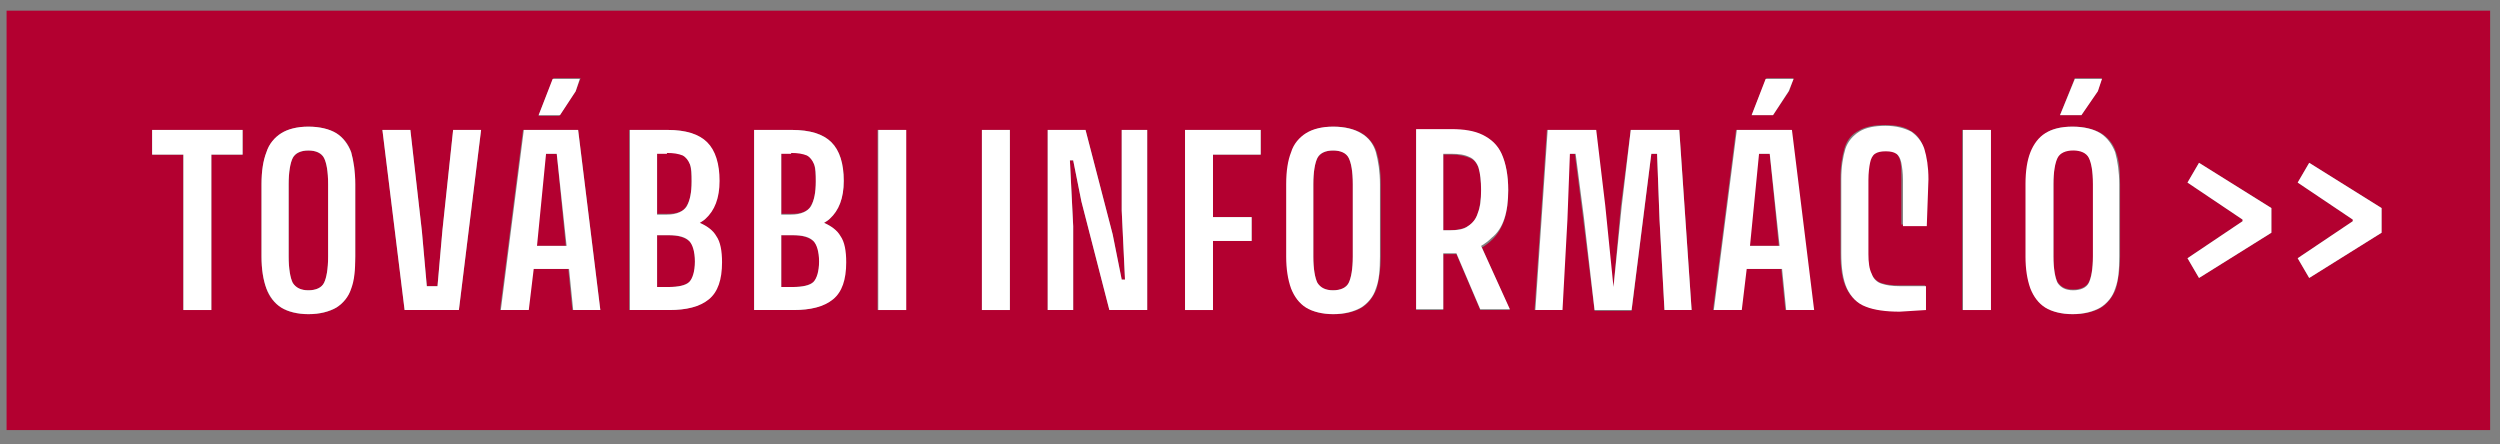 <svg xmlns="http://www.w3.org/2000/svg" width="304" height="54" viewBox="0 0 304 54" fill="none"><rect x="0" y="0" width="304" height="54" fill="#808080" stroke="none"/><path d="M96.4 28.6H95V34.9H96.4C97.6 34.9 98.4 34.7 98.9 34.3C99.4 33.9 99.6 33.1 99.6 31.8C99.6 30.5 99.4 29.7 98.9 29.3C98.4 28.9 97.6 28.6 96.4 28.6Z" fill="#B30030"></path><path d="M81.1 26C82.4 26 83.2 25.7 83.5 25C83.9 24.4 84.1 23.4 84.1 22C84.1 21.1 84 20.4 83.9 19.9C83.7 19.4 83.4 19.1 83 18.8C82.6 18.6 81.9 18.5 81.1 18.5H79.9V26H81.1Z" fill="#B30030"></path><path d="M81.3 28.6H79.9V34.9H81.3C82.5 34.9 83.3 34.7 83.8 34.3C84.3 33.9 84.5 33.1 84.5 31.8C84.5 30.5 84.3 29.7 83.8 29.3C83.3 28.9 82.5 28.6 81.3 28.6Z" fill="#B30030"></path><path d="M162.1 18.3C161.2 18.3 160.6 18.6 160.2 19.2C159.9 19.8 159.7 20.8 159.7 22.4V31.2C159.7 32.7 159.9 33.8 160.2 34.4C160.5 35 161.2 35.3 162.1 35.3C163 35.3 163.7 35 164 34.4C164.3 33.8 164.5 32.7 164.5 31.2V22.4C164.5 20.9 164.3 19.8 164 19.2C163.7 18.6 163.1 18.3 162.1 18.3Z" fill="#B30030"></path><path d="M252.1 35.2C253 35.2 253.7 34.9 254 34.3C254.3 33.7 254.5 32.6 254.5 31.1V22.3C254.5 20.8 254.3 19.7 254 19.1C253.7 18.5 253 18.2 252.1 18.2C251.2 18.2 250.6 18.5 250.2 19.1C249.9 19.7 249.7 20.7 249.7 22.3V31.1C249.7 32.6 249.9 33.7 250.2 34.3C250.6 34.9 251.2 35.2 252.1 35.2Z" fill="#B30030"></path><path d="M216.3 29.9L215.2 18.7H213.8L212.7 29.9H216.3Z" fill="#B30030"></path><path d="M179.7 26C179.9 25.3 180.1 24.4 180.1 23.2C180.1 22 180 21.1 179.8 20.5C179.6 19.8 179.2 19.4 178.7 19.2C178.2 19 177.5 18.8 176.5 18.8H175.5V28H176.3C177.2 28 178 27.8 178.5 27.5C179.1 27.2 179.4 26.7 179.7 26Z" fill="#B30030"></path><path d="M96.2 26C97.5 26 98.3 25.7 98.6 25C99 24.4 99.2 23.4 99.2 22C99.2 21.1 99.1 20.4 99 19.9C98.8 19.4 98.5 19.1 98.1 18.8C97.7 18.6 97 18.5 96.2 18.5H95V26H96.2Z" fill="#B30030"></path><path d="M37.5 18.3C36.6 18.3 36 18.6 35.6 19.2C35.3 19.8 35.1 20.8 35.1 22.4V31.2C35.1 32.7 35.3 33.8 35.6 34.4C35.9 35 36.6 35.3 37.5 35.3C38.4 35.3 39.1 35 39.4 34.4C39.7 33.8 39.9 32.7 39.9 31.2V22.4C39.9 20.9 39.7 19.8 39.4 19.2C39 18.6 38.4 18.3 37.5 18.3Z" fill="#B30030"></path><path d="M68.8 29.9L67.7 18.7H66.3L65.2 29.9H68.8Z" fill="#B30030"></path><path d="M0.8 52.3H302.8V1.3H0.8V52.3ZM279.4 22.2L280.8 19.8L289.6 25.3V28.3L280.8 33.8L279.4 31.4L286.1 26.9V26.7L279.4 22.2ZM266 22.2L267.4 19.8L276.2 25.3V28.3L267.4 33.8L266 31.4L272.7 26.9V26.7L266 22.2ZM252.1 15.4C253.5 15.4 254.6 15.7 255.5 16.2C256.3 16.7 257 17.5 257.3 18.5C257.7 19.5 257.8 20.8 257.8 22.4V31.2C257.8 32.7 257.6 34 257.3 35.1C256.9 36.1 256.3 36.9 255.5 37.4C254.7 37.9 253.5 38.2 252.1 38.2C250.7 38.2 249.6 37.9 248.8 37.4C248 36.9 247.3 36.1 247 35.1C246.6 34.1 246.4 32.8 246.4 31.2V22.4C246.4 20.9 246.6 19.6 247 18.5C247.4 17.5 248 16.7 248.8 16.2C249.6 15.6 250.7 15.4 252.1 15.4ZM250.5 14L252.3 9.5H255.6L255.1 11L253.1 14H250.5ZM242 15.8V37.7H238.6V15.8H242ZM231.1 19.7C231 19.2 230.8 18.8 230.5 18.6C230.2 18.4 229.8 18.3 229.2 18.3C228.7 18.3 228.2 18.4 227.9 18.6C227.6 18.8 227.4 19.2 227.3 19.7C227.2 20.2 227.1 20.9 227.1 21.8V30.8C227.1 31.8 227.2 32.7 227.5 33.2C227.8 33.8 228.2 34.2 228.7 34.4C229.3 34.6 230 34.7 230.9 34.7H234.1V37.6L230.9 37.8C229.2 37.8 227.8 37.6 226.8 37.2C225.8 36.8 225 36.1 224.5 35C224 34 223.8 32.6 223.8 30.7V21.7C223.8 20.2 224 19 224.3 18C224.6 17 225.2 16.3 226 15.9C226.8 15.4 227.9 15.2 229.2 15.2C230.5 15.2 231.6 15.4 232.3 15.9C233.1 16.3 233.6 17 233.9 18C234.2 18.9 234.4 20.2 234.4 21.7L234.2 27.3H231.2V21.7C231.2 20.9 231.2 20.2 231.1 19.7ZM214.1 15.8H214.8H216.1H217.8L220.5 37.7H217.1L216.6 32.7H212.3L211.7 37.7H208.3L211.1 15.8H212.8H214.1ZM213 14L214.8 9.5H218.1L217.6 11L215.6 14H213ZM205.7 37.7H202.4L201.8 26.7L201.5 18.7H200.8L199.8 26.7L198.4 37.8H193.9L192.5 26.5L191.5 18.7H190.8L190.5 26.7L189.9 37.7H186.6L188.1 15.8H194L195.1 25L196.1 34.9H196.2L197.1 25L198.3 15.8H204.2L205.7 37.7ZM183.6 37.7H180L177.1 30.9C176.9 30.9 176.6 30.9 176.3 30.9H175.5V37.7H172.2V15.8H174.7H175.5H176.5C178 15.8 179.2 16 180.3 16.5C181.4 17 182.1 17.7 182.6 18.8C183.1 19.9 183.4 21.3 183.4 23.2C183.4 25.9 182.8 27.8 181.5 29.1C181.1 29.5 180.7 29.8 180.2 30.1L183.6 37.7ZM167.9 22.4V31.2C167.9 32.7 167.7 34 167.4 35.1C167 36.1 166.4 36.9 165.6 37.4C164.8 37.9 163.6 38.2 162.2 38.2C160.8 38.2 159.7 37.9 158.9 37.4C158.1 36.9 157.4 36.1 157.1 35.1C156.7 34.1 156.5 32.8 156.5 31.2V22.4C156.5 20.9 156.7 19.6 157.1 18.5C157.5 17.5 158.1 16.7 158.9 16.2C159.7 15.7 160.9 15.4 162.2 15.4C163.6 15.4 164.7 15.7 165.6 16.2C166.4 16.7 167.1 17.5 167.4 18.5C167.7 19.5 167.9 20.8 167.9 22.4ZM152.2 26.4V29.3H147.5V37.7H144.1V15.8H147.2H147.5H153.3V18.8H147.5V26.4H152.2ZM130.5 27.5V37.7H127.4V15.8H132L135.3 28.5L136.4 34H136.8L136.4 25.6V15.8H139.5V37.7H134.9L131.5 24.5L130.5 19.5H130.1L130.5 27.5ZM122.8 15.8V37.7H119.4V15.8H122.8ZM110.1 15.8V37.7H106.7V15.8H110.1ZM102.1 28.7C102.6 29.5 102.8 30.6 102.8 31.9C102.8 34 102.3 35.5 101.2 36.4C100.1 37.3 98.5 37.7 96.4 37.7H95H93.9H91.7V15.8H93.9H95H96.3C98.5 15.8 100.1 16.3 101.1 17.3C102.1 18.3 102.6 19.8 102.6 22C102.6 24.1 102 25.6 100.9 26.6C100.7 26.8 100.4 27 100.2 27.1C101 27.4 101.7 28 102.1 28.7ZM87 28.7C87.5 29.5 87.7 30.6 87.7 31.9C87.7 34 87.2 35.5 86.1 36.4C85 37.3 83.4 37.7 81.3 37.7H79.8H78.7H76.5V15.8H78.7H79.8H81.1C83.3 15.8 84.9 16.3 85.9 17.3C86.9 18.3 87.4 19.8 87.4 22C87.4 24.1 86.8 25.6 85.7 26.6C85.5 26.8 85.2 27 85 27.1C85.9 27.4 86.6 28 87 28.7ZM66.6 15.8H67.3H68.6H70.3L73 37.7H69.6L69.1 32.7H64.8L64.2 37.7H60.8L63.6 15.8H65.3H66.6ZM65.5 14L67.3 9.5H70.6L70 11.1L68 14.1H65.5V14ZM58.5 15.8L55.8 37.7H49.2L46.5 15.8H49.9L51.3 28.1L51.9 34.8H53.2L53.8 28L55.1 15.8H58.5ZM43.2 22.4V31.2C43.2 32.7 43 34 42.7 35.1C42.3 36.1 41.7 36.9 40.9 37.4C40.1 37.9 38.9 38.2 37.5 38.2C36.1 38.2 35 37.9 34.2 37.4C33.4 36.9 32.7 36.1 32.4 35.1C32 34.1 31.8 32.8 31.8 31.2V22.4C31.8 20.9 32 19.6 32.4 18.5C32.8 17.5 33.4 16.7 34.2 16.2C35 15.7 36.2 15.4 37.5 15.4C38.9 15.4 40 15.7 40.9 16.2C41.7 16.7 42.4 17.5 42.7 18.5C43 19.5 43.2 20.8 43.2 22.4ZM18.5 18.8V15.8H22.3H25.7H29.5V18.8H25.7V37.7H22.3V18.8H18.5Z" fill="#B30030"></path><path d="M40.9 16.2C40.1 15.7 38.9 15.4 37.5 15.4C36.1 15.4 35 15.7 34.2 16.2C33.4 16.7 32.7 17.5 32.4 18.5C32 19.5 31.8 20.8 31.8 22.4V31.2C31.8 32.7 32 34 32.4 35.1C32.8 36.1 33.4 36.9 34.2 37.4C35 37.9 36.2 38.2 37.5 38.2C38.9 38.2 40 37.9 40.9 37.4C41.7 36.9 42.4 36.1 42.7 35.1C43.1 34.1 43.2 32.8 43.2 31.2V22.4C43.2 20.9 43 19.6 42.7 18.5C42.3 17.5 41.7 16.7 40.9 16.2ZM39.9 31.2C39.9 32.7 39.7 33.8 39.4 34.4C39.1 35 38.4 35.3 37.5 35.3C36.6 35.3 36 35 35.6 34.4C35.3 33.8 35.1 32.7 35.1 31.2V22.4C35.1 20.9 35.3 19.8 35.6 19.2C35.9 18.6 36.6 18.3 37.5 18.3C38.4 18.3 39.1 18.6 39.4 19.2C39.7 19.8 39.9 20.8 39.9 22.4V31.2Z" fill="white"></path><path d="M110.2 15.8H106.8V37.7H110.2V15.8Z" fill="white"></path><path d="M102.6 22C102.6 19.9 102.1 18.3 101.1 17.3C100.1 16.3 98.5 15.8 96.3 15.8H95H93.9H91.7V37.7H93.9H95H96.5C98.6 37.7 100.2 37.3 101.3 36.4C102.4 35.5 102.9 34 102.9 31.9C102.9 30.5 102.7 29.4 102.2 28.7C101.8 28 101.1 27.5 100.2 27.1C100.5 26.9 100.7 26.8 100.9 26.6C102 25.6 102.6 24.1 102.6 22ZM96.2 18.6C97 18.6 97.6 18.7 98.1 18.9C98.5 19.1 98.8 19.5 99 20C99.2 20.5 99.2 21.2 99.2 22.1C99.2 23.4 99 24.4 98.6 25.1C98.2 25.7 97.4 26.1 96.2 26.1H95V18.7H96.2V18.6ZM98.9 34.3C98.5 34.7 97.6 34.9 96.4 34.9H95V28.6H96.4C97.6 28.6 98.4 28.8 98.9 29.3C99.3 29.7 99.6 30.6 99.6 31.8C99.6 33 99.3 33.9 98.9 34.3Z" fill="white"></path><path d="M87.5 22C87.5 19.9 87 18.3 86 17.3C85 16.3 83.4 15.8 81.2 15.8H79.9H78.8H76.6V37.7H78.8H79.9H81.4C83.5 37.7 85.1 37.3 86.2 36.4C87.3 35.5 87.8 34 87.8 31.9C87.8 30.5 87.6 29.4 87.1 28.7C86.7 28 86 27.5 85.1 27.1C85.4 26.9 85.6 26.8 85.8 26.6C86.9 25.6 87.5 24.1 87.5 22ZM81.1 18.6C81.9 18.6 82.5 18.7 83 18.9C83.4 19.1 83.7 19.5 83.9 20C84.1 20.5 84.1 21.2 84.1 22.1C84.1 23.4 83.9 24.4 83.5 25.1C83.1 25.7 82.3 26.1 81.1 26.1H79.9V18.7H81.1V18.6ZM83.8 34.3C83.4 34.7 82.5 34.9 81.3 34.9H79.9V28.6H81.3C82.5 28.6 83.3 28.8 83.8 29.3C84.2 29.7 84.5 30.6 84.5 31.8C84.5 33 84.2 33.9 83.8 34.3Z" fill="white"></path><path d="M122.8 15.8H119.4V37.7H122.8V15.8Z" fill="white"></path><path d="M131.5 24.5L134.9 37.7H139.5V15.8H136.4V25.6L136.8 34H136.4L135.3 28.5L132 15.8H127.4V37.7H130.5V27.5L130.1 19.5H130.5L131.5 24.5Z" fill="white"></path><path d="M279.4 31.4L280.8 33.8L289.6 28.3V25.3L280.8 19.8L279.4 22.2L286.1 26.7V26.9L279.4 31.4Z" fill="white"></path><path d="M153.3 18.8V15.8H147.5H147.2H144.1V37.7H147.5V29.3H152.2V26.4H147.5V18.8H153.3Z" fill="white"></path><path d="M25.7 37.7V18.8H29.5V15.8H25.7H22.3H18.5V18.8H22.3V37.7H25.7Z" fill="white"></path><path d="M53.2 34.8H51.9L51.3 28.1L49.9 15.8H46.5L49.2 37.7H55.8L58.5 15.8H55.1L53.8 28L53.2 34.8Z" fill="white"></path><path d="M70 11.1L70.5 9.6H67.2L65.5 14H68.1L70 11.1Z" fill="white"></path><path d="M63.7 15.8L60.9 37.7H64.3L64.9 32.7H69.2L69.7 37.7H73L70.3 15.8H68.6H67.3H66.6H65.4H63.7ZM67.7 18.7L68.9 29.9H65.3L66.4 18.7H67.7Z" fill="white"></path><path d="M255.1 11.1L255.6 9.6H252.3L250.5 14H253.1L255.1 11.1Z" fill="white"></path><path d="M242.1 15.8H238.7V37.7H242.1V15.8Z" fill="white"></path><path d="M266 31.4L267.4 33.8L276.2 28.3V25.3L267.4 19.8L266 22.2L272.7 26.7V26.9L266 31.4Z" fill="white"></path><path d="M234.3 27.4L234.5 21.8C234.5 20.3 234.3 19.1 234 18.1C233.7 17.2 233.1 16.5 232.4 16C231.6 15.6 230.6 15.3 229.3 15.3C228 15.3 226.9 15.5 226.1 16C225.3 16.5 224.7 17.2 224.4 18.1C224.1 19.1 223.9 20.3 223.9 21.8V30.8C223.9 32.6 224.1 34 224.6 35.1C225.1 36.1 225.8 36.9 226.9 37.3C227.9 37.7 229.3 37.9 231 37.9L234.2 37.7V34.8H231C230.1 34.8 229.4 34.7 228.8 34.5C228.2 34.3 227.8 33.9 227.6 33.3C227.3 32.7 227.2 31.9 227.2 30.9V21.9C227.2 21 227.3 20.3 227.4 19.8C227.5 19.3 227.7 18.9 228 18.7C228.3 18.5 228.7 18.4 229.3 18.4C229.9 18.4 230.3 18.5 230.6 18.7C230.9 18.9 231.1 19.3 231.2 19.8C231.3 20.3 231.4 21 231.4 21.9V27.5H234.3V27.4Z" fill="white"></path><path d="M246.9 18.5C246.5 19.5 246.3 20.8 246.3 22.4V31.2C246.3 32.7 246.5 34 246.9 35.1C247.3 36.1 247.9 36.9 248.7 37.4C249.5 37.9 250.7 38.2 252 38.2C253.4 38.2 254.5 37.9 255.4 37.4C256.2 36.9 256.9 36.1 257.2 35.1C257.6 34.1 257.7 32.8 257.7 31.2V22.4C257.7 20.9 257.5 19.6 257.2 18.5C256.8 17.5 256.2 16.7 255.4 16.2C254.6 15.7 253.4 15.4 252 15.4C250.6 15.4 249.5 15.7 248.7 16.2C247.9 16.7 247.3 17.5 246.9 18.5ZM249.7 22.4C249.7 20.9 249.9 19.8 250.2 19.2C250.5 18.6 251.2 18.3 252.1 18.3C253 18.3 253.7 18.6 254 19.2C254.3 19.8 254.5 20.8 254.5 22.4V31.2C254.5 32.7 254.3 33.8 254 34.4C253.7 35 253 35.3 252.1 35.3C251.2 35.3 250.6 35 250.2 34.4C249.9 33.8 249.7 32.7 249.7 31.2V22.4Z" fill="white"></path><path d="M197.2 25.1L196.2 34.9L195.2 25L194.1 15.8H188.2L186.7 37.7H190L190.6 26.7L190.9 18.7H191.6L192.6 26.4L193.9 37.7H198.4L199.8 26.6L200.8 18.7H201.5L201.8 26.7L202.4 37.7H205.7L204.2 15.8H198.3L197.2 25.1Z" fill="white"></path><path d="M165.5 16.2C164.7 15.7 163.5 15.4 162.1 15.4C160.7 15.4 159.6 15.7 158.8 16.2C158 16.7 157.3 17.5 157 18.5C156.6 19.5 156.4 20.8 156.4 22.4V31.2C156.4 32.7 156.6 34 157 35.1C157.4 36.1 158 36.9 158.8 37.4C159.6 37.9 160.8 38.2 162.1 38.2C163.5 38.2 164.6 37.9 165.5 37.4C166.3 36.9 167 36.1 167.3 35.1C167.7 34.1 167.8 32.8 167.8 31.2V22.4C167.8 20.9 167.6 19.6 167.3 18.5C167 17.5 166.4 16.7 165.5 16.2ZM164.5 31.2C164.5 32.7 164.3 33.8 164 34.4C163.7 35 163 35.3 162.1 35.3C161.2 35.3 160.6 35 160.2 34.4C159.9 33.8 159.7 32.7 159.7 31.2V22.4C159.7 20.9 159.9 19.8 160.2 19.2C160.5 18.6 161.2 18.3 162.1 18.3C163 18.3 163.7 18.6 164 19.2C164.3 19.8 164.5 20.8 164.5 22.4V31.2Z" fill="white"></path><path d="M183.4 23.1C183.4 21.3 183.1 19.8 182.6 18.7C182.1 17.6 181.3 16.9 180.3 16.4C179.3 15.9 178 15.7 176.5 15.7H175.5H174.7H172.2V37.6H175.5V30.8H176.3C176.6 30.8 176.8 30.8 177.1 30.8L180 37.6H183.6L180.1 29.9C180.6 29.6 181 29.3 181.4 28.9C182.8 27.8 183.4 25.8 183.4 23.1ZM176.3 28H175.5V18.7H176.5C177.4 18.7 178.1 18.8 178.7 19.1C179.2 19.3 179.6 19.8 179.8 20.4C180 21.1 180.1 22 180.1 23.1C180.1 24.3 180 25.2 179.7 25.9C179.5 26.6 179.1 27.1 178.5 27.5C178 27.9 177.2 28 176.3 28Z" fill="white"></path><path d="M211.2 15.8L208.4 37.7H211.8L212.4 32.7H216.7L217.2 37.7H220.6L217.9 15.8H216.2H214.9H214.2H213H211.2ZM215.2 18.7L216.4 29.9H212.8L213.9 18.7H215.2Z" fill="white"></path><path d="M217.5 11.1L218.1 9.6H214.7L213 14H215.6L217.5 11.1Z" fill="white"></path></svg>